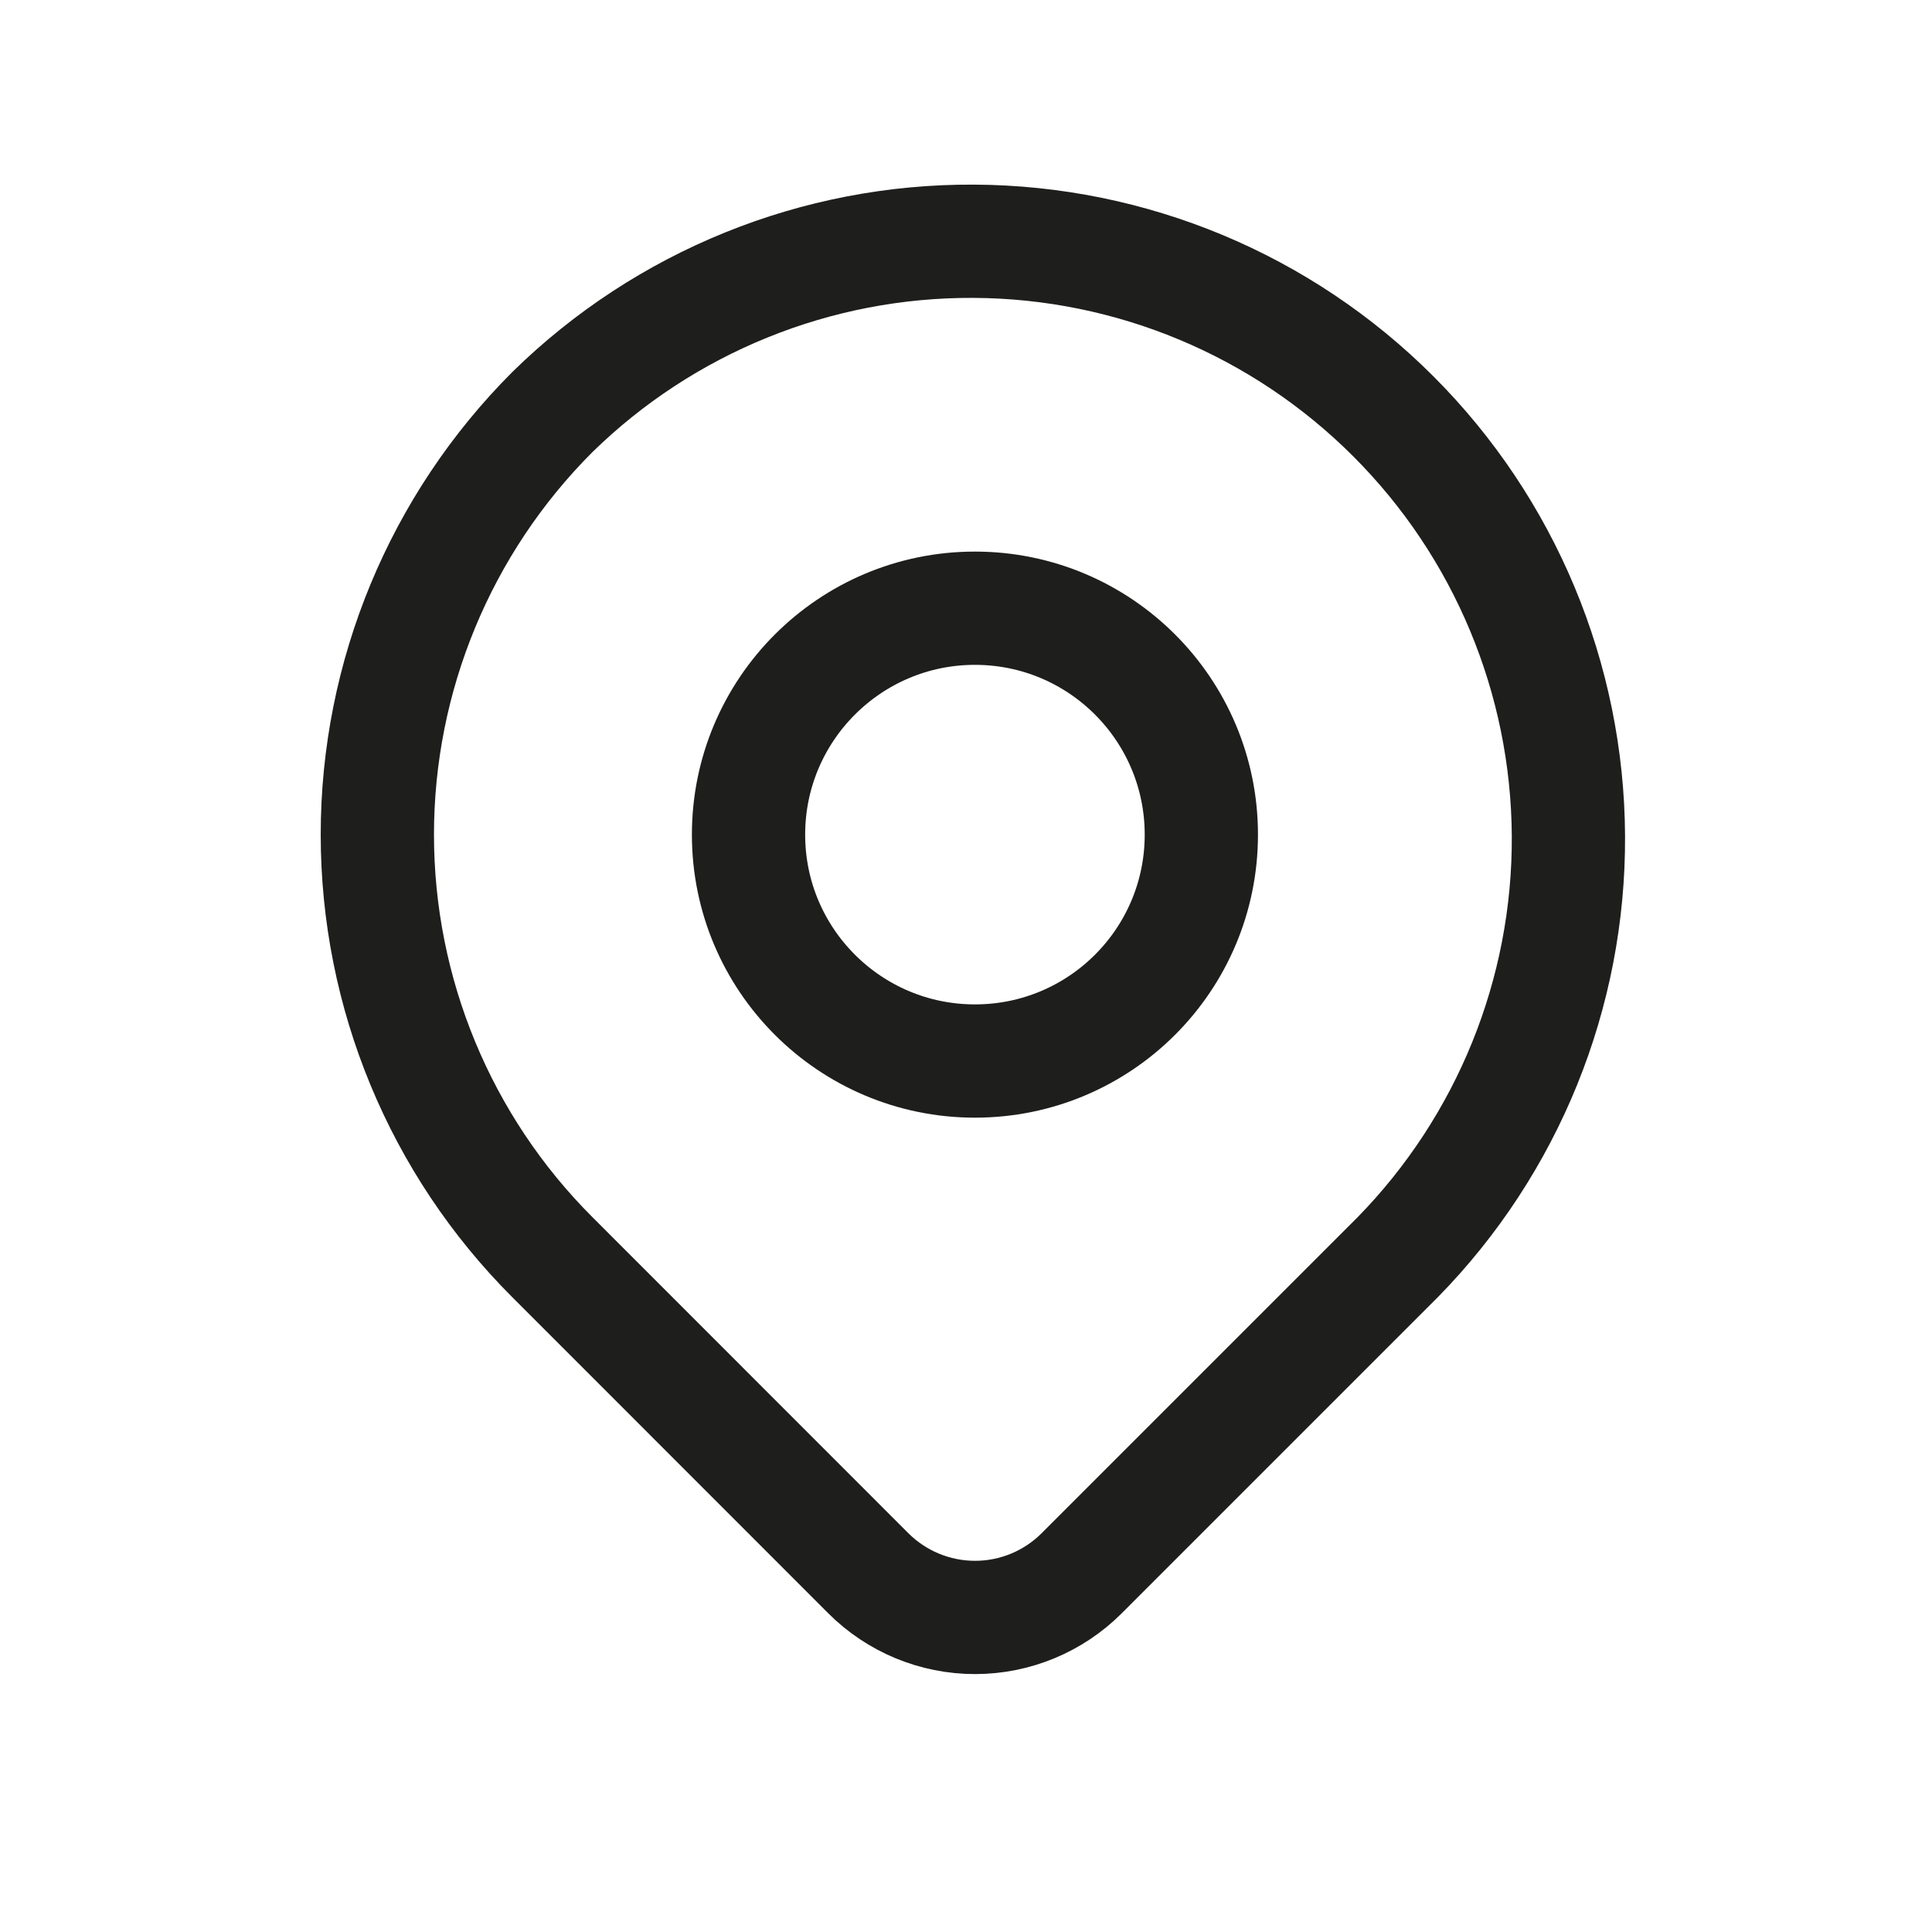 <?xml version="1.0" encoding="UTF-8"?> <svg xmlns="http://www.w3.org/2000/svg" width="16" height="16" viewBox="0 0 16 16" fill="none"><path d="M4.575 3.412C5.506 2.5 6.76 1.991 8.064 1.998C9.368 2.004 10.617 2.525 11.539 3.448C12.461 4.37 12.982 5.619 12.989 6.923C12.996 8.227 12.487 9.481 11.575 10.412L8.958 13.029C8.724 13.263 8.406 13.395 8.075 13.395C7.743 13.395 7.425 13.263 7.191 13.029L4.575 10.412C3.646 9.484 3.125 8.225 3.125 6.912C3.125 5.6 3.646 4.341 4.575 3.412Z" stroke="#1E1E1C" stroke-width="0.938" stroke-linejoin="round"></path><path d="M8.074 8.787C9.11 8.787 9.949 7.948 9.949 6.912C9.949 5.877 9.11 5.037 8.074 5.037C7.039 5.037 6.199 5.877 6.199 6.912C6.199 7.948 7.039 8.787 8.074 8.787Z" stroke="#1E1E1C" stroke-width="0.938" stroke-linecap="round" stroke-linejoin="round"></path></svg> 